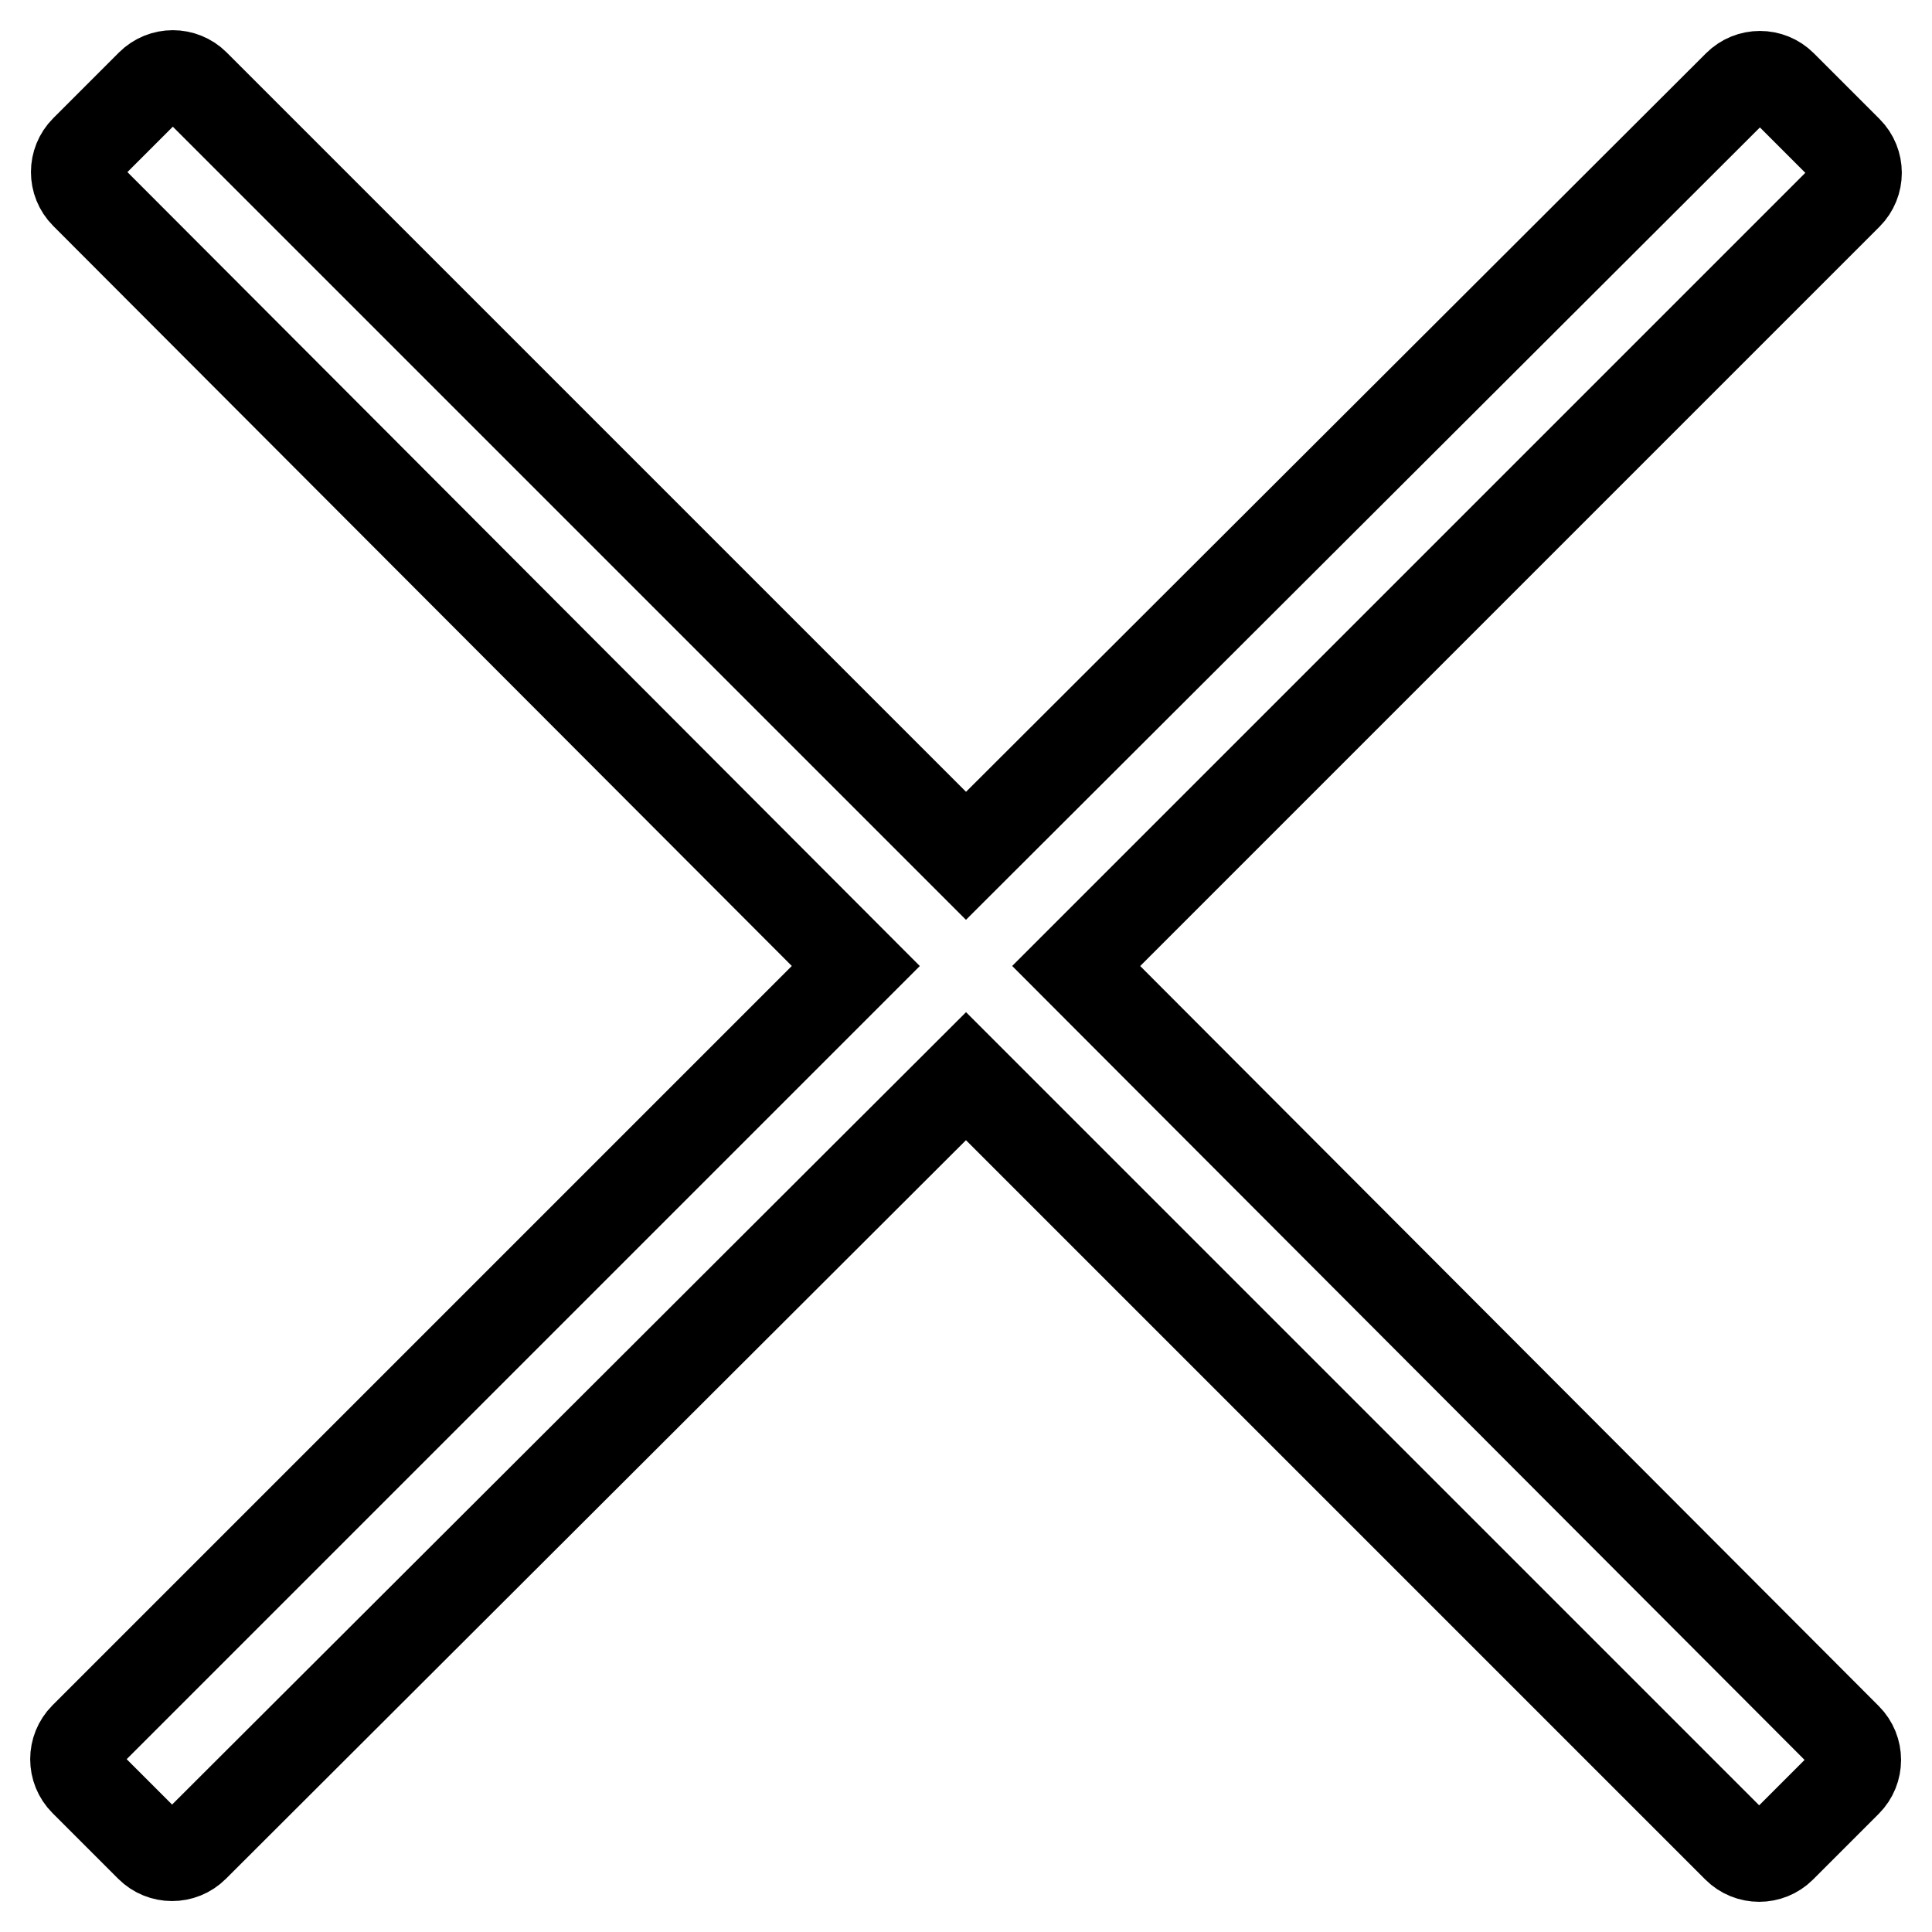 <?xml version="1.0" encoding="utf-8"?>
<!-- Svg Vector Icons : http://www.onlinewebfonts.com/icon -->
<!DOCTYPE svg PUBLIC "-//W3C//DTD SVG 1.1//EN" "http://www.w3.org/Graphics/SVG/1.1/DTD/svg11.dtd">
<svg version="1.1" xmlns="http://www.w3.org/2000/svg" xmlns:xlink="http://www.w3.org/1999/xlink" x="0px" y="0px" viewBox="0 0 256 256" enable-background="new 0 0 256 256" xml:space="preserve">
<g> <path stroke-width="12" fill-opacity="0" stroke="#000000"  d="M142.6,128L244.8,25.8c1.6-1.6,1.6-4.2,0-5.8l-8.7-8.7c-1.6-1.6-4.2-1.6-5.8,0L128,113.4L25.8,11.2 c-1.6-1.6-4.2-1.6-5.8,0l-8.7,8.7c-1.6,1.6-1.6,4.2,0,5.8L113.4,128L11.2,230.2c-1.6,1.6-1.6,4.2,0,5.8l8.7,8.7 c1.6,1.6,4.2,1.6,5.8,0L128,142.6l102.2,102.2c1.6,1.6,4.2,1.6,5.8,0l8.7-8.7c1.6-1.6,1.6-4.2,0-5.8L142.6,128z"/></g>
</svg>